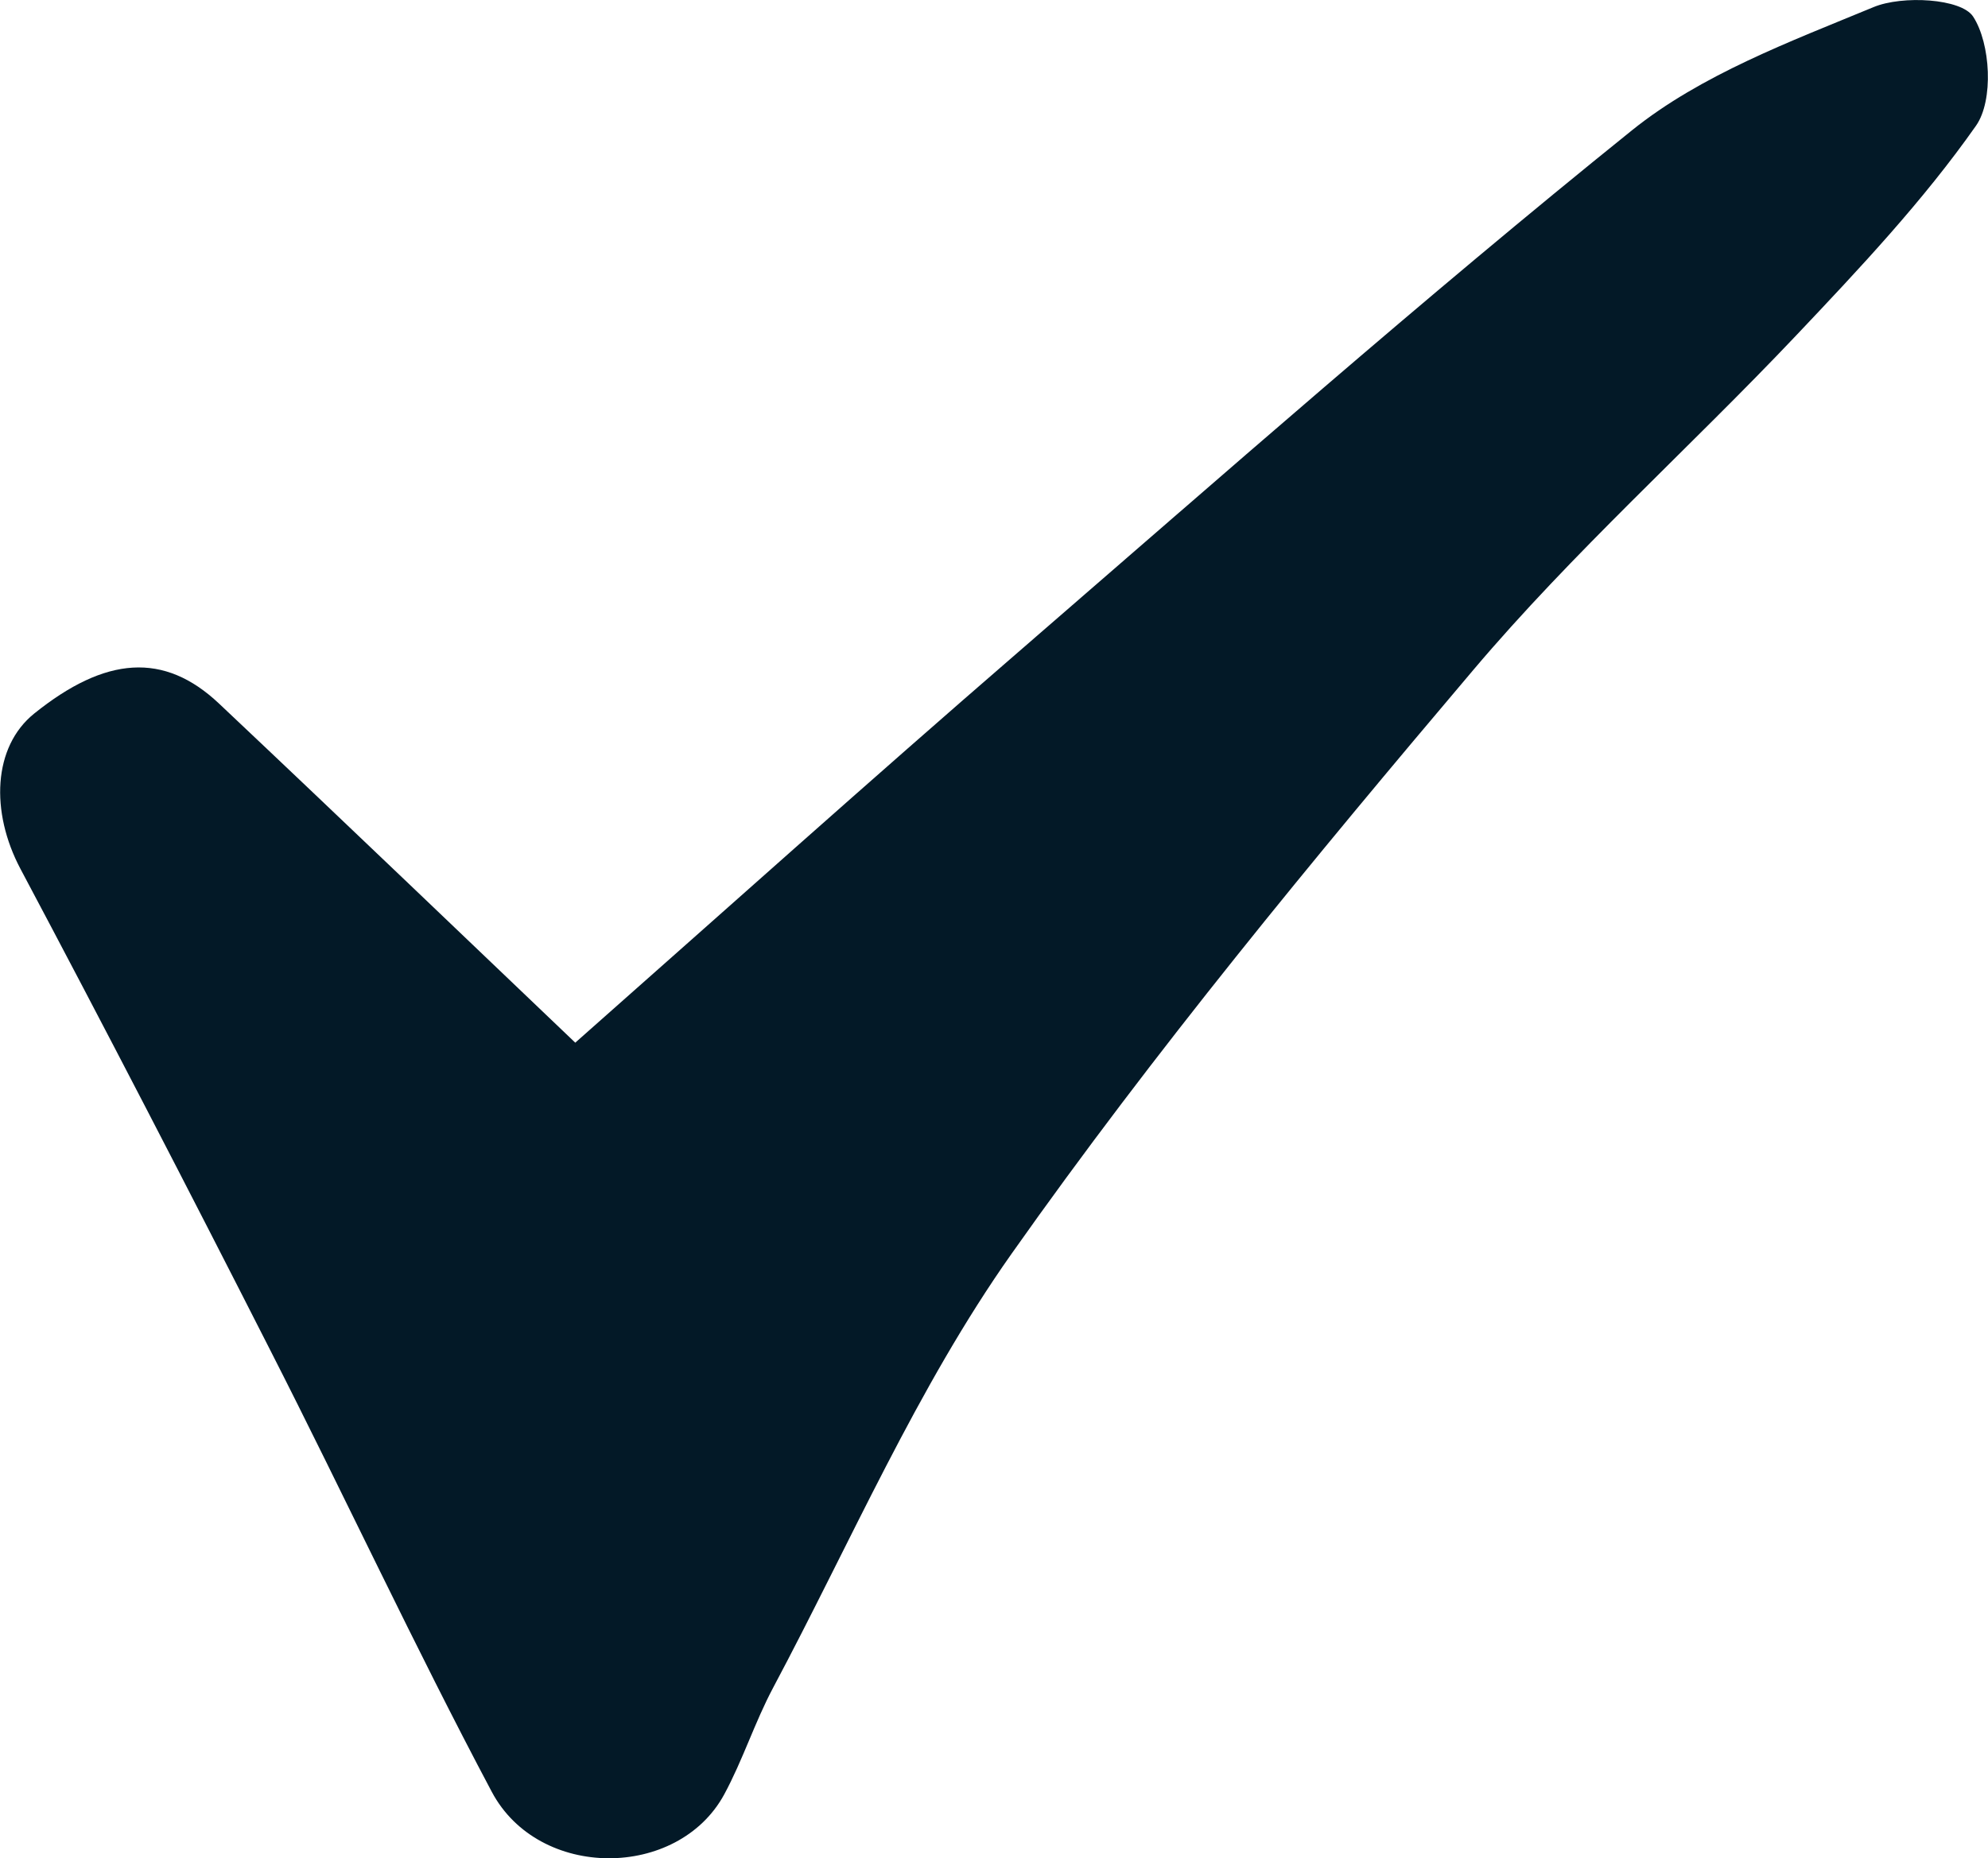 <?xml version="1.0" encoding="UTF-8" standalone="yes"?>
<svg id="Layer_2" data-name="Layer 2" xmlns="http://www.w3.org/2000/svg" viewBox="0 0 89.66 83.82">
  <defs>
    <style>
      .cls-1 {
        fill: #031927;
        stroke-width: 0px;
      }
    </style>
  </defs>
  <g id="Layer_2-2" data-name="Layer 2">
    <path class="cls-1" d="M25.95,47.03c6.72-5.94,13.3-11.84,19.98-17.62,9.16-7.93,18.24-15.94,27.67-23.53,3.12-2.51,7.13-4,10.9-5.56,1.3-.54,3.96-.39,4.49.43.79,1.21.93,3.78.13,4.92-2.38,3.39-5.26,6.45-8.12,9.47-4.81,5.08-10.06,9.77-14.56,15.09-7.23,8.54-14.38,17.2-20.82,26.33-4.27,6.05-7.25,13-10.75,19.57-.83,1.56-1.37,3.27-2.21,4.82-2.09,3.84-8.36,3.87-10.48-.12-3.49-6.57-6.63-13.33-10.01-19.96-3.69-7.26-7.43-14.49-11.25-21.68-1.36-2.57-1.24-5.5.62-7,3.22-2.59,5.86-2.79,8.34-.45,5.82,5.49,11.59,11.03,16.07,15.3Z"/>
  </g>
</svg>